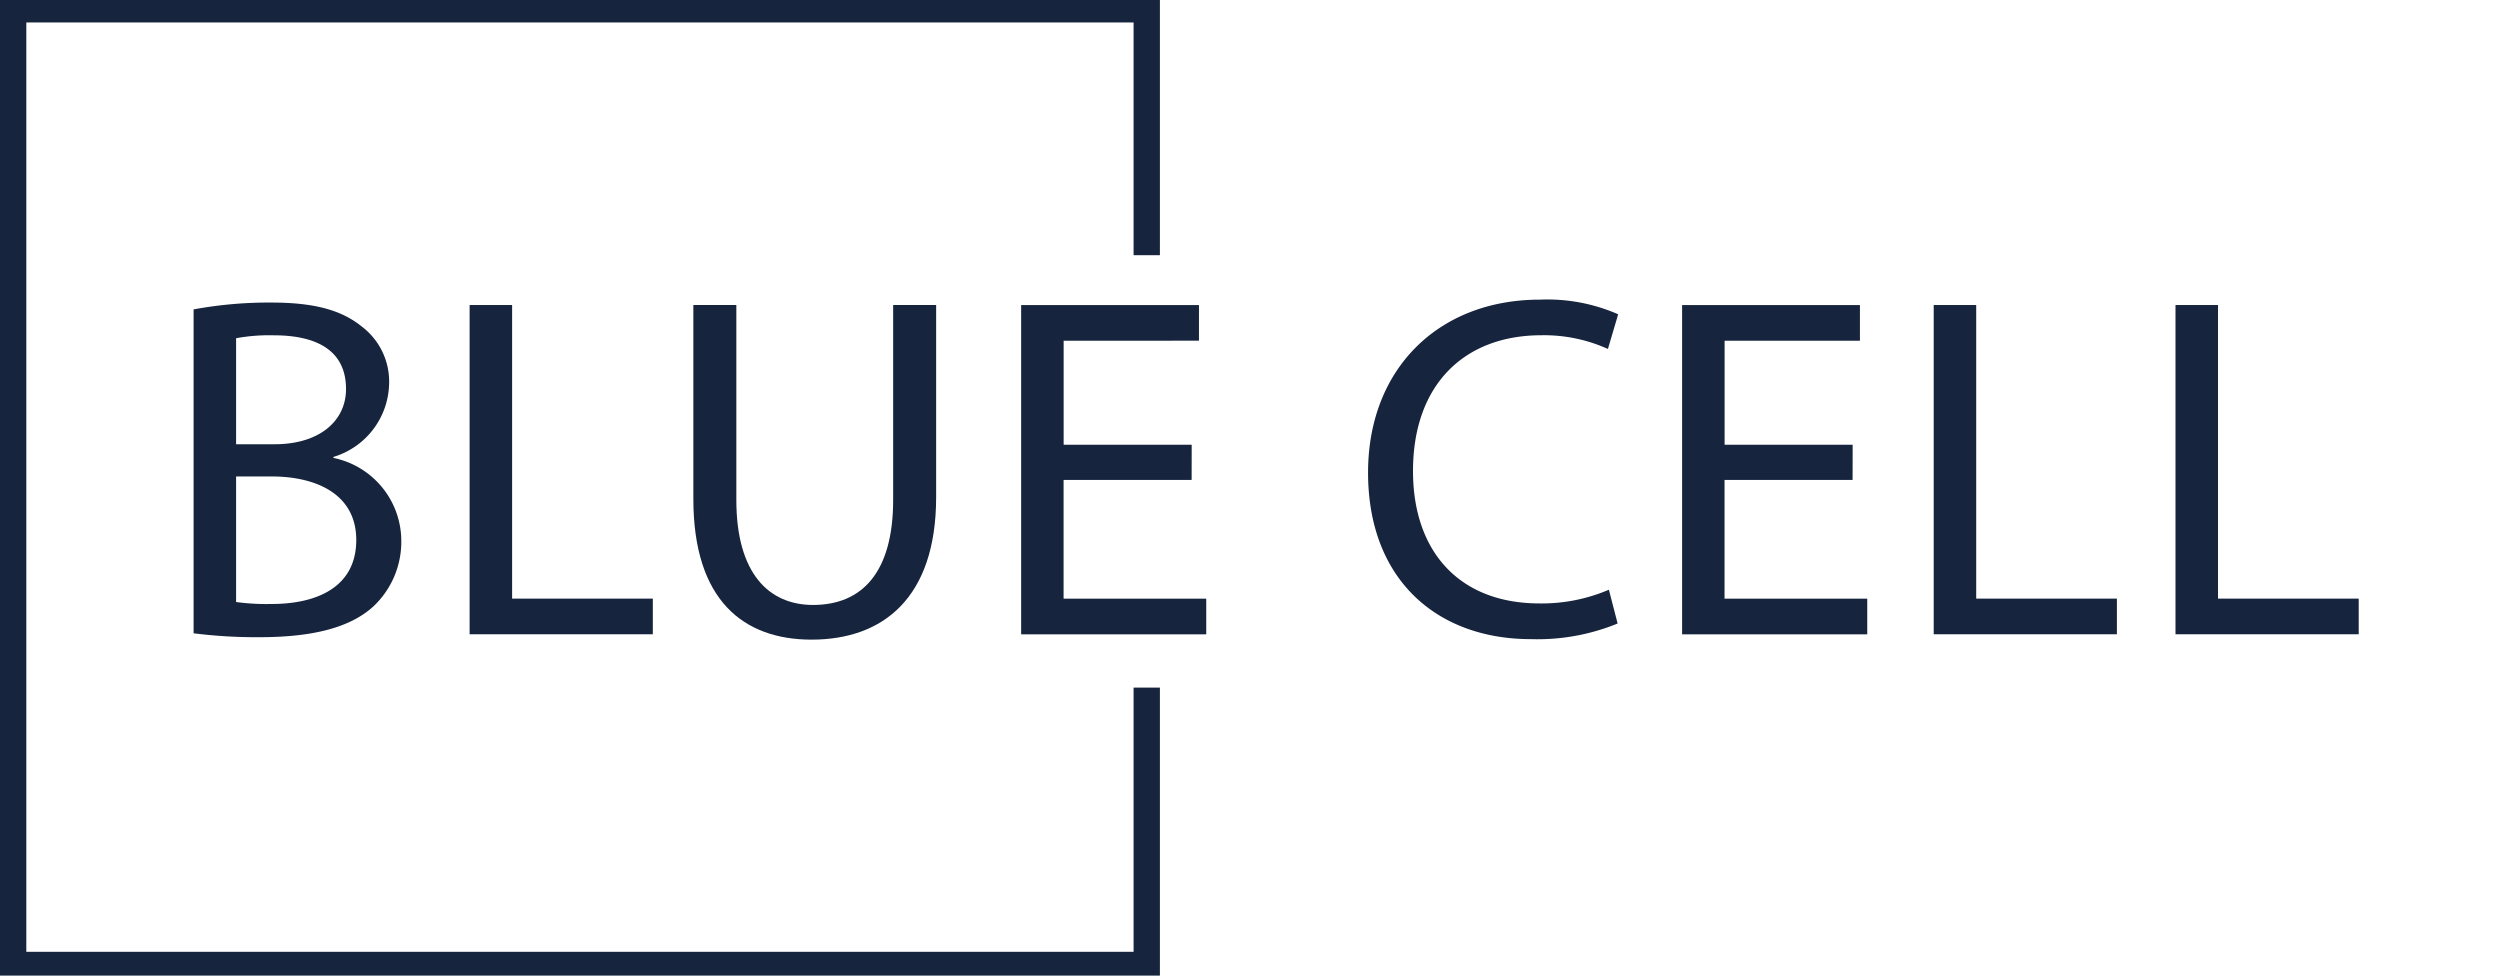 <svg xmlns="http://www.w3.org/2000/svg" xmlns:xlink="http://www.w3.org/1999/xlink" width="164" height="64" viewBox="0 0 164 64">
  <defs>
    <clipPath id="clip-Blue-cell-logo-contact-blue-cell">
      <rect width="164" height="64"/>
    </clipPath>
  </defs>
  <g id="Blue-cell-logo-contact-blue-cell" clip-path="url(#clip-Blue-cell-logo-contact-blue-cell)">
    <g id="Groupe_7207" data-name="Groupe 7207" transform="translate(0 -0.252)">
      <g id="Groupe_7216" data-name="Groupe 7216">
        <path id="Tracé_7022" data-name="Tracé 7022" d="M44.143,70.316a27.019,27.019,0,0,1,5.1-.449c2.788,0,4.583.481,5.929,1.57a4.529,4.529,0,0,1,1.795,3.814,5.129,5.129,0,0,1-3.653,4.743v.064a5.567,5.567,0,0,1,4.454,5.416A5.821,5.821,0,0,1,55.936,89.8c-1.506,1.378-3.941,2.019-7.467,2.019a32.629,32.629,0,0,1-4.326-.256Zm2.788,8.845h2.532c2.948,0,4.679-1.538,4.679-3.621,0-2.532-1.923-3.525-4.743-3.525a11.96,11.96,0,0,0-2.468.192Zm0,10.351a14.91,14.91,0,0,0,2.339.128c2.884,0,5.544-1.057,5.544-4.2,0-2.949-2.532-4.166-5.576-4.166H46.931Z" transform="translate(-31.443 -49.767)" fill="#16243d"/>
        <path id="Tracé_7023" data-name="Tracé 7023" d="M107.081,70.425h2.788v19.26h9.23v2.339H107.081Z" transform="translate(-76.274 -50.164)" fill="#16243d"/>
        <path id="Tracé_7024" data-name="Tracé 7024" d="M160.918,70.425V83.211c0,4.839,2.147,6.89,5.031,6.89,3.2,0,5.256-2.115,5.256-6.89V70.425h2.82V83.019c0,6.633-3.493,9.357-8.172,9.357-4.422,0-7.755-2.532-7.755-9.229V70.425Z" transform="translate(-112.614 -50.164)" fill="#16243d"/>
        <path id="Tracé_7025" data-name="Tracé 7025" d="M244.026,81.9h-8.4v7.787h9.358v2.34H232.842v-21.6h11.665v2.339H235.63V79.59h8.4Z" transform="translate(-165.855 -50.164)" fill="#16243d"/>
        <path id="Tracé_7026" data-name="Tracé 7026" d="M328.306,90.445a13.84,13.84,0,0,1-5.7,1.025c-6.089,0-10.671-3.845-10.671-10.927,0-6.762,4.582-11.344,11.28-11.344a11.576,11.576,0,0,1,5.127.961l-.673,2.275a10.155,10.155,0,0,0-4.358-.9c-5.063,0-8.428,3.237-8.428,8.909,0,5.288,3.044,8.684,8.3,8.684a11.157,11.157,0,0,0,4.55-.9Z" transform="translate(-222.19 -49.291)" fill="#16243d"/>
        <path id="Tracé_7027" data-name="Tracé 7027" d="M394.739,81.9h-8.4v7.787H395.7v2.34H383.555v-21.6H395.22v2.339h-8.877V79.59h8.4Z" transform="translate(-273.209 -50.164)" fill="#16243d"/>
        <path id="Tracé_7028" data-name="Tracé 7028" d="M440.923,70.425h2.788v19.26h9.229v2.339H440.923Z" transform="translate(-314.072 -50.164)" fill="#16243d"/>
        <path id="Tracé_7029" data-name="Tracé 7029" d="M496.061,70.425h2.788v19.26h9.23v2.339H496.061Z" transform="translate(-353.348 -50.164)" fill="#16243d"/>
        <path id="Tracé_7039" data-name="Tracé 7039" d="M74.363,45.361V62.693H1.726V1.727H74.363V16.993h1.726V0H0V64.419H76.089V45.361Z" transform="translate(0 -0.001)" fill="#16243d"/>
      </g>
    </g>
  </g>
</svg>
